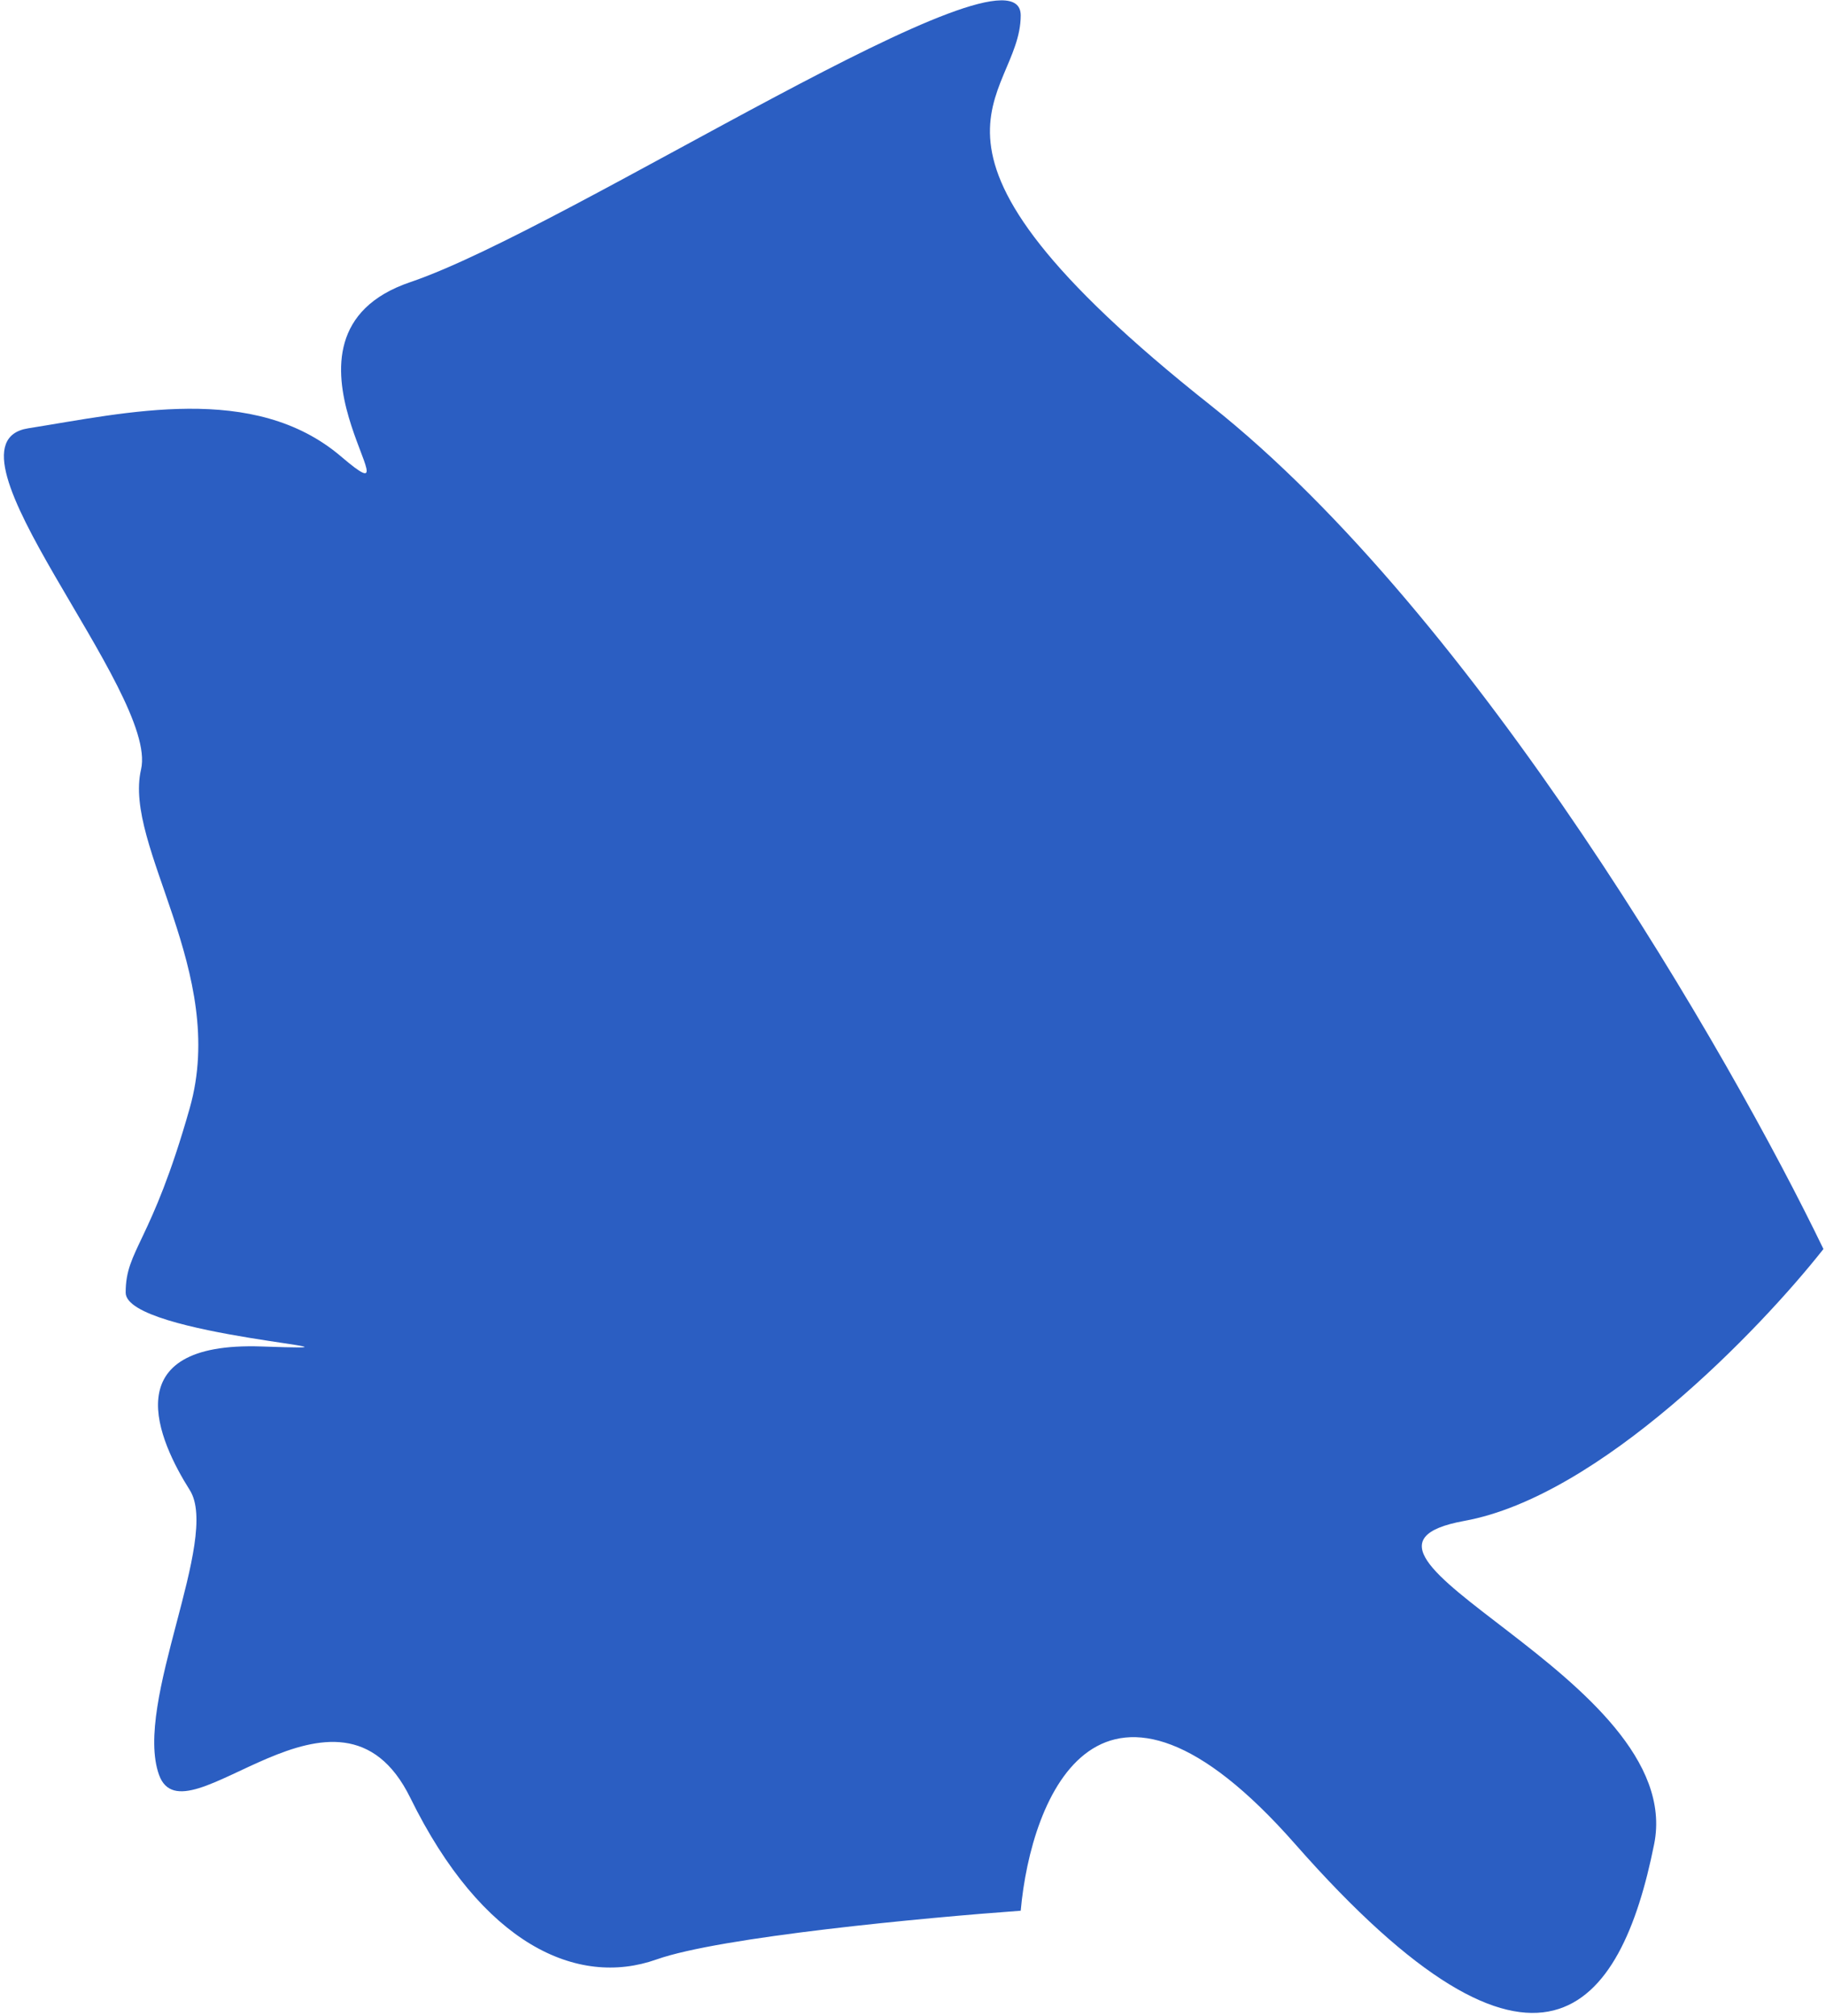 <?xml version="1.0" encoding="UTF-8"?> <svg xmlns="http://www.w3.org/2000/svg" width="356" height="393" viewBox="0 0 356 393" fill="none"> <path d="M285.5 296.5C311.9 291.7 343.167 259.167 355.5 243.5C337.333 205.833 288 120.2 236 79C171 27.5 199 19.5 199 3C199 -13.5 111 44.5 80 55C49 65.5 83.5 103.5 66.5 89C49.5 74.5 24.5 80.5 5.5 83.5C-13.5 86.5 31 135 27.5 150C24 165 44.5 189.5 37 216C29.5 242.5 24.5 243.5 24.5 252C24.5 260.5 80 263.5 51 262.5C22 261.5 31 281 37 290.5C43 300 26 332 31 346C36 360 66 322 80 350.5C94 379 112.5 387.5 128 382C140.4 377.6 180.5 373.833 199 372.5C201 350.167 214.5 316.3 252.5 359.5C300 413.5 316 392 322.5 359.5C329 327 252.5 302.5 285.5 296.5Z" fill="#2B5EC2"></path> </svg> 